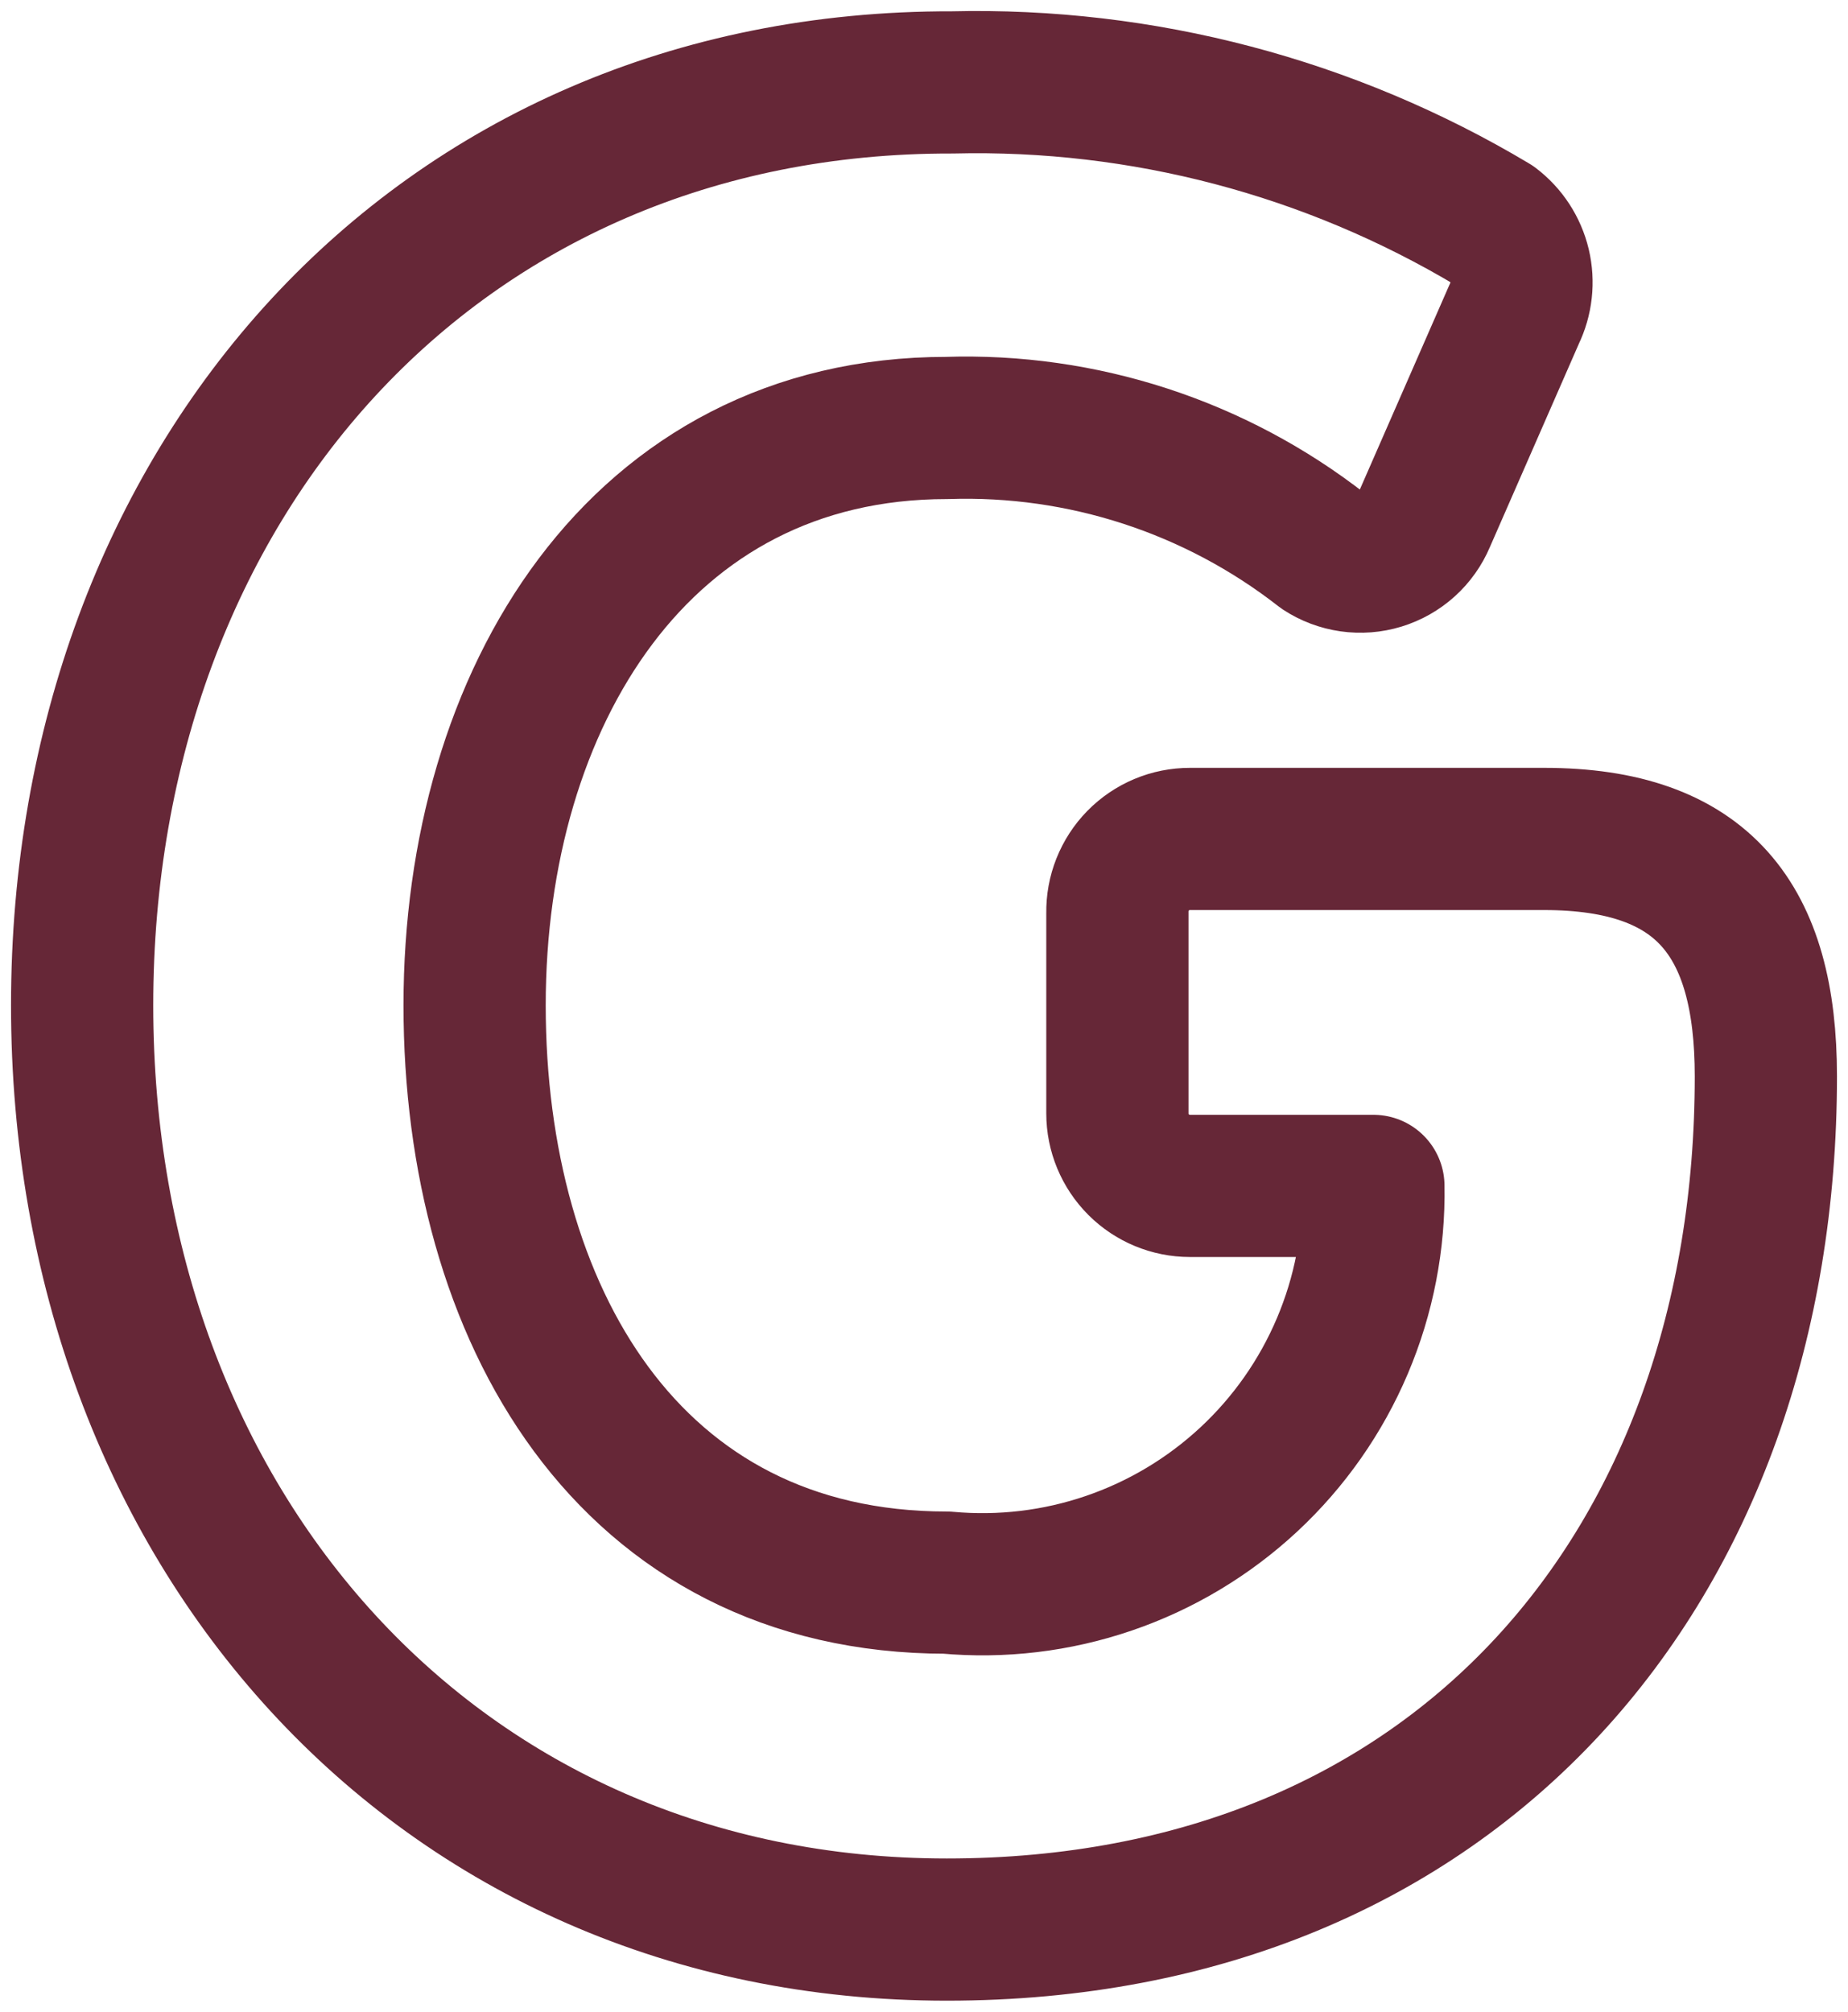 <svg width="45" height="49" viewBox="0 0 45 49" fill="none" xmlns="http://www.w3.org/2000/svg">
<path d="M37.598 20.43H28.976C28.741 20.43 28.508 20.476 28.292 20.567C28.075 20.658 27.879 20.791 27.714 20.959C27.55 21.127 27.421 21.325 27.334 21.544C27.247 21.762 27.205 21.995 27.209 22.23V27.113C27.209 27.581 27.395 28.03 27.727 28.362C28.058 28.693 28.507 28.879 28.976 28.879H33.443C33.468 30.217 33.21 31.546 32.687 32.778C32.164 34.011 31.387 35.119 30.407 36.03C29.426 36.942 28.265 37.637 26.998 38.069C25.731 38.502 24.387 38.662 23.054 38.54C15.297 38.54 11.557 31.961 11.557 24.481C11.557 17.001 15.574 10.422 23.054 10.422C26.356 10.312 29.592 11.366 32.196 13.4C32.404 13.536 32.64 13.625 32.886 13.66C33.132 13.695 33.383 13.676 33.621 13.603C33.859 13.53 34.078 13.406 34.263 13.239C34.447 13.073 34.593 12.867 34.689 12.638L36.871 7.652C37.05 7.284 37.096 6.866 37.002 6.468C36.907 6.07 36.677 5.717 36.351 5.47C32.38 3.096 27.818 1.895 23.193 2.007C10.588 1.973 2 11.772 2 24.481C2 37.19 10.623 46.989 23.054 46.989C35.486 46.989 43 38.125 43 26.212C43 22.403 41.476 20.43 37.598 20.43Z" stroke="#662737" stroke-width="3.463" stroke-linecap="round" stroke-linejoin="round"/>
</svg>
